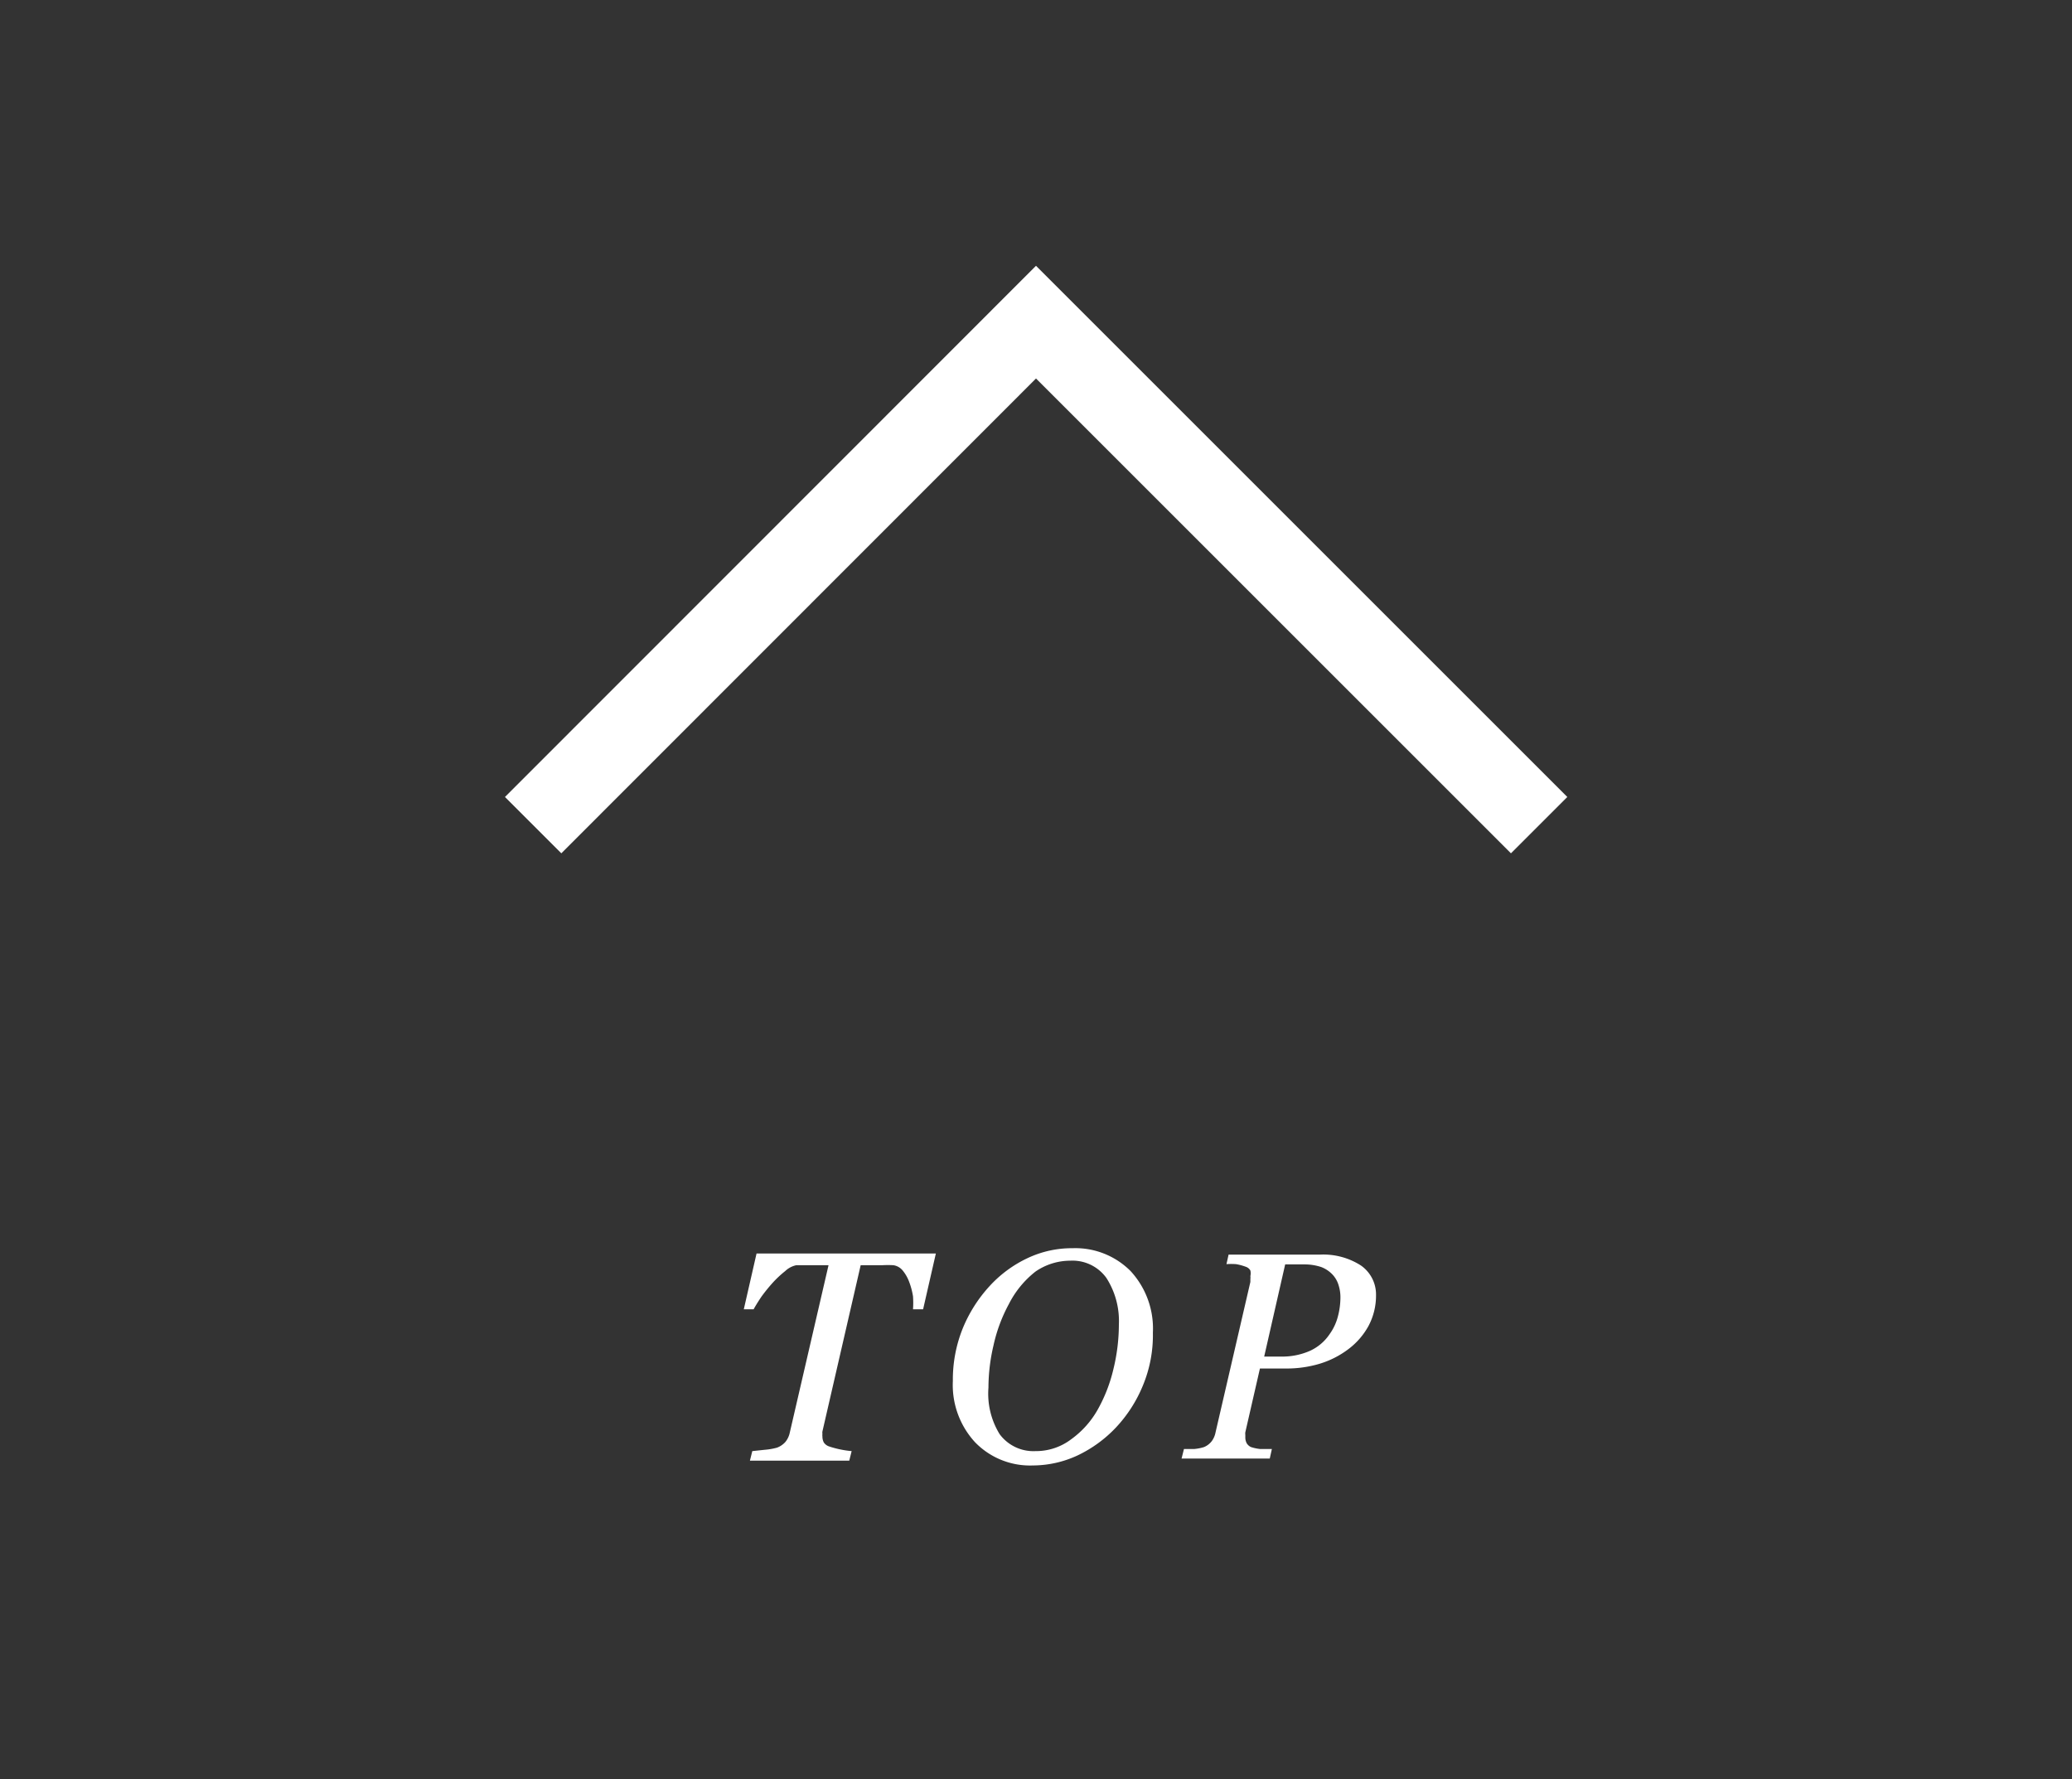 <svg xmlns="http://www.w3.org/2000/svg" viewBox="0 0 78 67"><rect x="0" y="0" width="78" height="67" fill="#333333" stroke="none"/><defs><style>.a,.b{fill:none;}.b{stroke:#fff;stroke-miterlimit:10;stroke-width:3px;}.c{fill:#fff;}</style></defs><title>scrolltop</title><rect class="a" width="78" height="67"/><polyline class="b" points="20.07 31.07 39 12.13 57.94 31.07"/><path class="c" d="M35.23,47.2l-.48,2.1h-.38a3.52,3.52,0,0,0,0-.49,2.74,2.74,0,0,0-.14-.53,1.49,1.49,0,0,0-.24-.43.56.56,0,0,0-.36-.21,3.68,3.68,0,0,0-.41,0h-.82l-1.44,6.26a.29.29,0,0,0,0,.09.38.38,0,0,0,0,.1.48.48,0,0,0,.05.22.38.38,0,0,0,.19.15,3.57,3.57,0,0,0,.4.11,3.72,3.72,0,0,0,.46.07l-.09.36H28.23l.09-.36.47-.05a2.46,2.46,0,0,0,.46-.08.79.79,0,0,0,.32-.22.82.82,0,0,0,.16-.34l1.46-6.31h-.71l-.5,0a.85.85,0,0,0-.42.22,4,4,0,0,0-.48.45,6.38,6.38,0,0,0-.42.52c-.12.18-.22.34-.29.47H28l.48-2.1Z"/><path class="c" d="M43.4,50.18a4.93,4.93,0,0,1-.38,2,5.16,5.16,0,0,1-1,1.56,4.84,4.84,0,0,1-1.45,1.06,4,4,0,0,1-1.68.38,2.88,2.88,0,0,1-2.19-.88A3.18,3.18,0,0,1,35.87,52a5.16,5.16,0,0,1,.38-2,5.34,5.34,0,0,1,1-1.57,4.56,4.56,0,0,1,1.44-1.06A3.9,3.9,0,0,1,40.38,47a2.93,2.93,0,0,1,2.18.86A3.19,3.19,0,0,1,43.4,50.18ZM41.31,53.1a5.81,5.81,0,0,0,.6-1.53,7.13,7.13,0,0,0,.21-1.7,3,3,0,0,0-.47-1.75,1.57,1.57,0,0,0-1.36-.65,2.31,2.31,0,0,0-1.31.41,3.65,3.65,0,0,0-1,1.22,5.92,5.92,0,0,0-.58,1.56,7,7,0,0,0-.19,1.59A2.91,2.91,0,0,0,37.63,54a1.58,1.58,0,0,0,1.35.64,2.19,2.19,0,0,0,1.35-.45A3.47,3.47,0,0,0,41.31,53.1Z"/><path class="c" d="M51.8,48.76a2.43,2.43,0,0,1-.29,1.18,2.73,2.73,0,0,1-.75.86,3.45,3.45,0,0,1-1.08.55,4.34,4.34,0,0,1-1.25.18h-1l-.55,2.4a.36.36,0,0,0,0,.1s0,.07,0,.1a.46.46,0,0,0,.05.21.36.36,0,0,0,.17.15,1.75,1.75,0,0,0,.33.07l.45,0-.08.36H44.48l.09-.36.39,0a1.75,1.75,0,0,0,.36-.07.71.71,0,0,0,.3-.23.82.82,0,0,0,.14-.33l1.31-5.66s0-.07,0-.11a.41.41,0,0,0,0-.11.46.46,0,0,0,0-.21.3.3,0,0,0-.17-.14,2,2,0,0,0-.37-.1,2.47,2.47,0,0,0-.36,0l.08-.36h3.46a2.62,2.62,0,0,1,1.52.41A1.33,1.33,0,0,1,51.8,48.76Zm-1.75,1.48a2,2,0,0,0,.32-.69,2.83,2.83,0,0,0,.09-.68,1.51,1.51,0,0,0-.07-.48,1,1,0,0,0-.23-.4,1.15,1.15,0,0,0-.42-.28,2,2,0,0,0-.65-.1h-.71l-.79,3.47h.62a2.58,2.58,0,0,0,1.09-.21A1.77,1.77,0,0,0,50.05,50.24Z"/></svg>